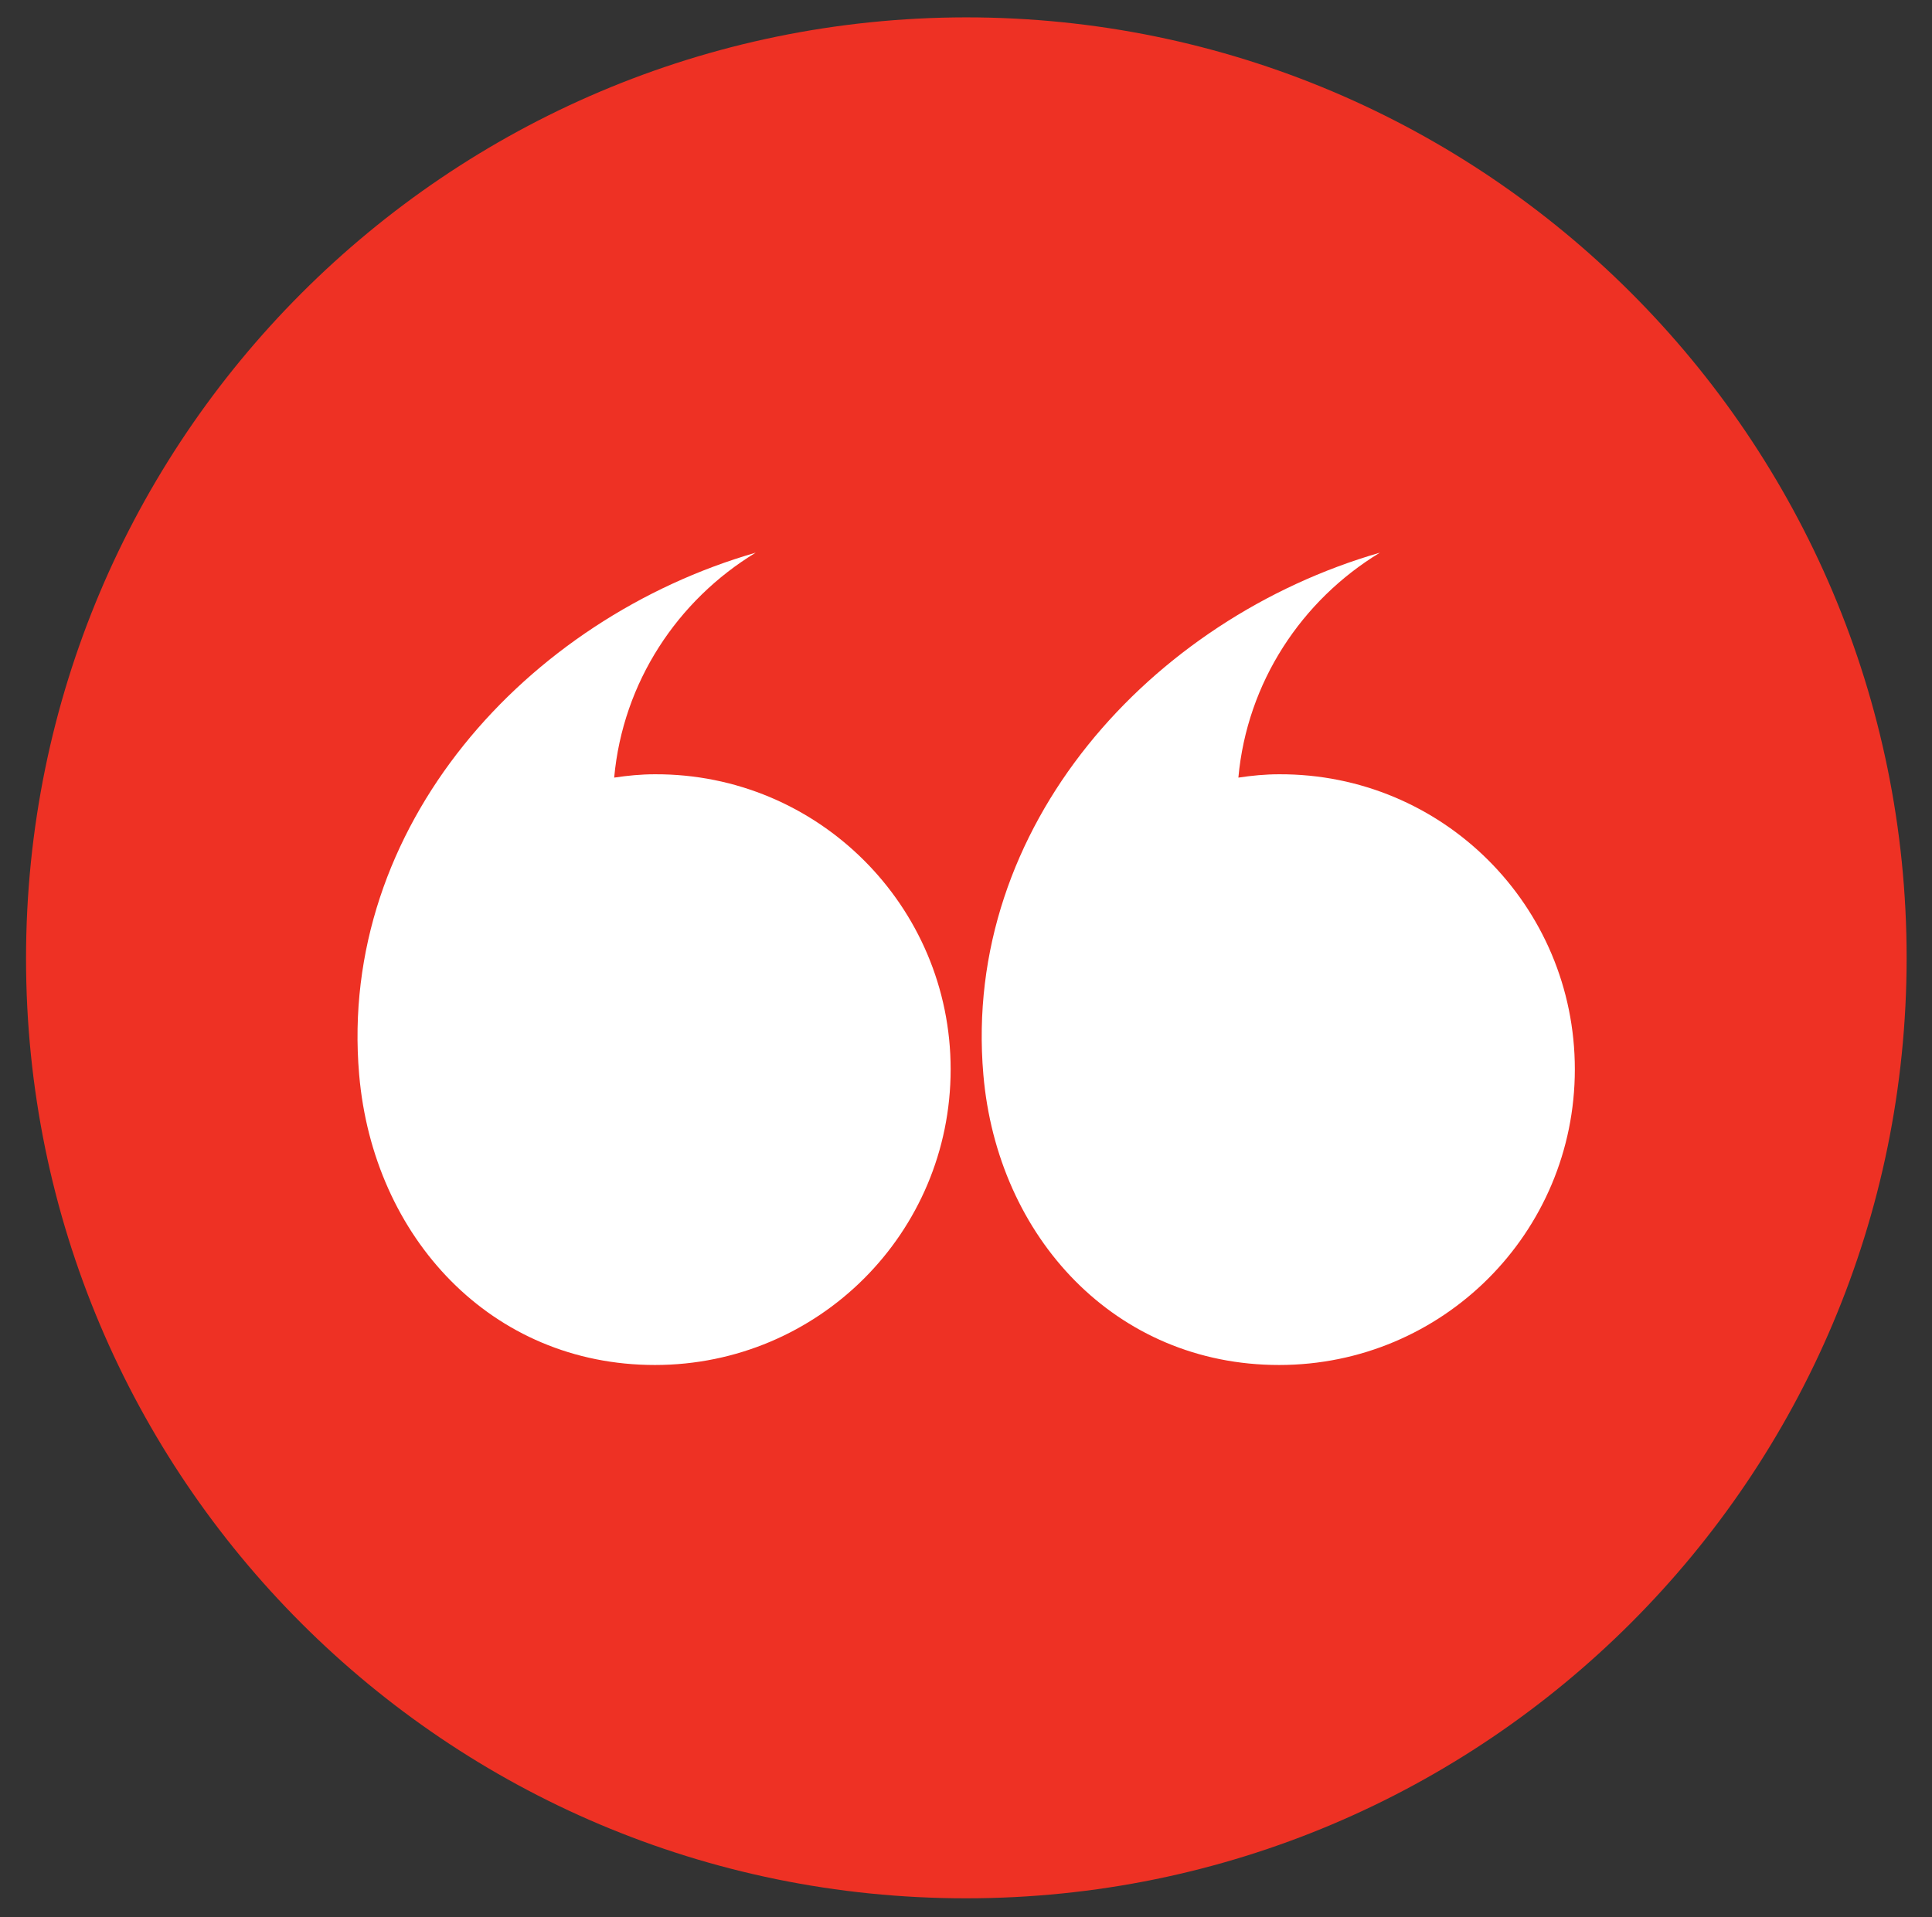 <?xml version="1.0" encoding="utf-8"?>
<!-- Generator: Adobe Illustrator 27.7.0, SVG Export Plug-In . SVG Version: 6.00 Build 0)  -->
<svg version="1.1" id="Layer_1" xmlns="http://www.w3.org/2000/svg" xmlns:xlink="http://www.w3.org/1999/xlink" x="0px" y="0px"
	 viewBox="0 0 289.4 287.2" style="enable-background:new 0 0 289.4 287.2;" xml:space="preserve">
<rect x="0" y="0" width="289.4" height="287.2" fill="#333333" stroke="none"/>
<style type="text/css">
	.st0{fill:#EE3124;}
	.st1{fill:#FFFFFF;}
</style>
<g>
	<path class="st0" d="M144.7,284.4c77.8,0,140.9-63.1,140.9-140.9c0-77.8-63.1-140.9-140.9-140.9C66.9,2.7,3.9,65.8,3.9,143.6
		C3.9,221.4,66.9,284.4,144.7,284.4"/>
	<path class="st1" d="M142.4,160.2c0,24.5-19.8,44.3-44.3,44.3c-24.5,0-42.2-19.1-44.3-43.5c-3.2-37.2,25.1-68.3,59.4-78.2
		c-11.7,7.1-19.9,19.4-21.2,33.7c2-0.3,4-0.5,6.1-0.5C122.5,115.9,142.4,135.7,142.4,160.2"/>
	<path class="st1" d="M235.9,160.2c0,24.5-19.8,44.3-44.3,44.3c-24.5,0-42.2-19.1-44.3-43.5c-3.2-37.2,25.1-68.3,59.4-78.2
		c-11.7,7.1-19.9,19.4-21.2,33.7c2-0.3,4-0.5,6.1-0.5C216.1,115.9,235.9,135.7,235.9,160.2"/>
</g>
</svg>
